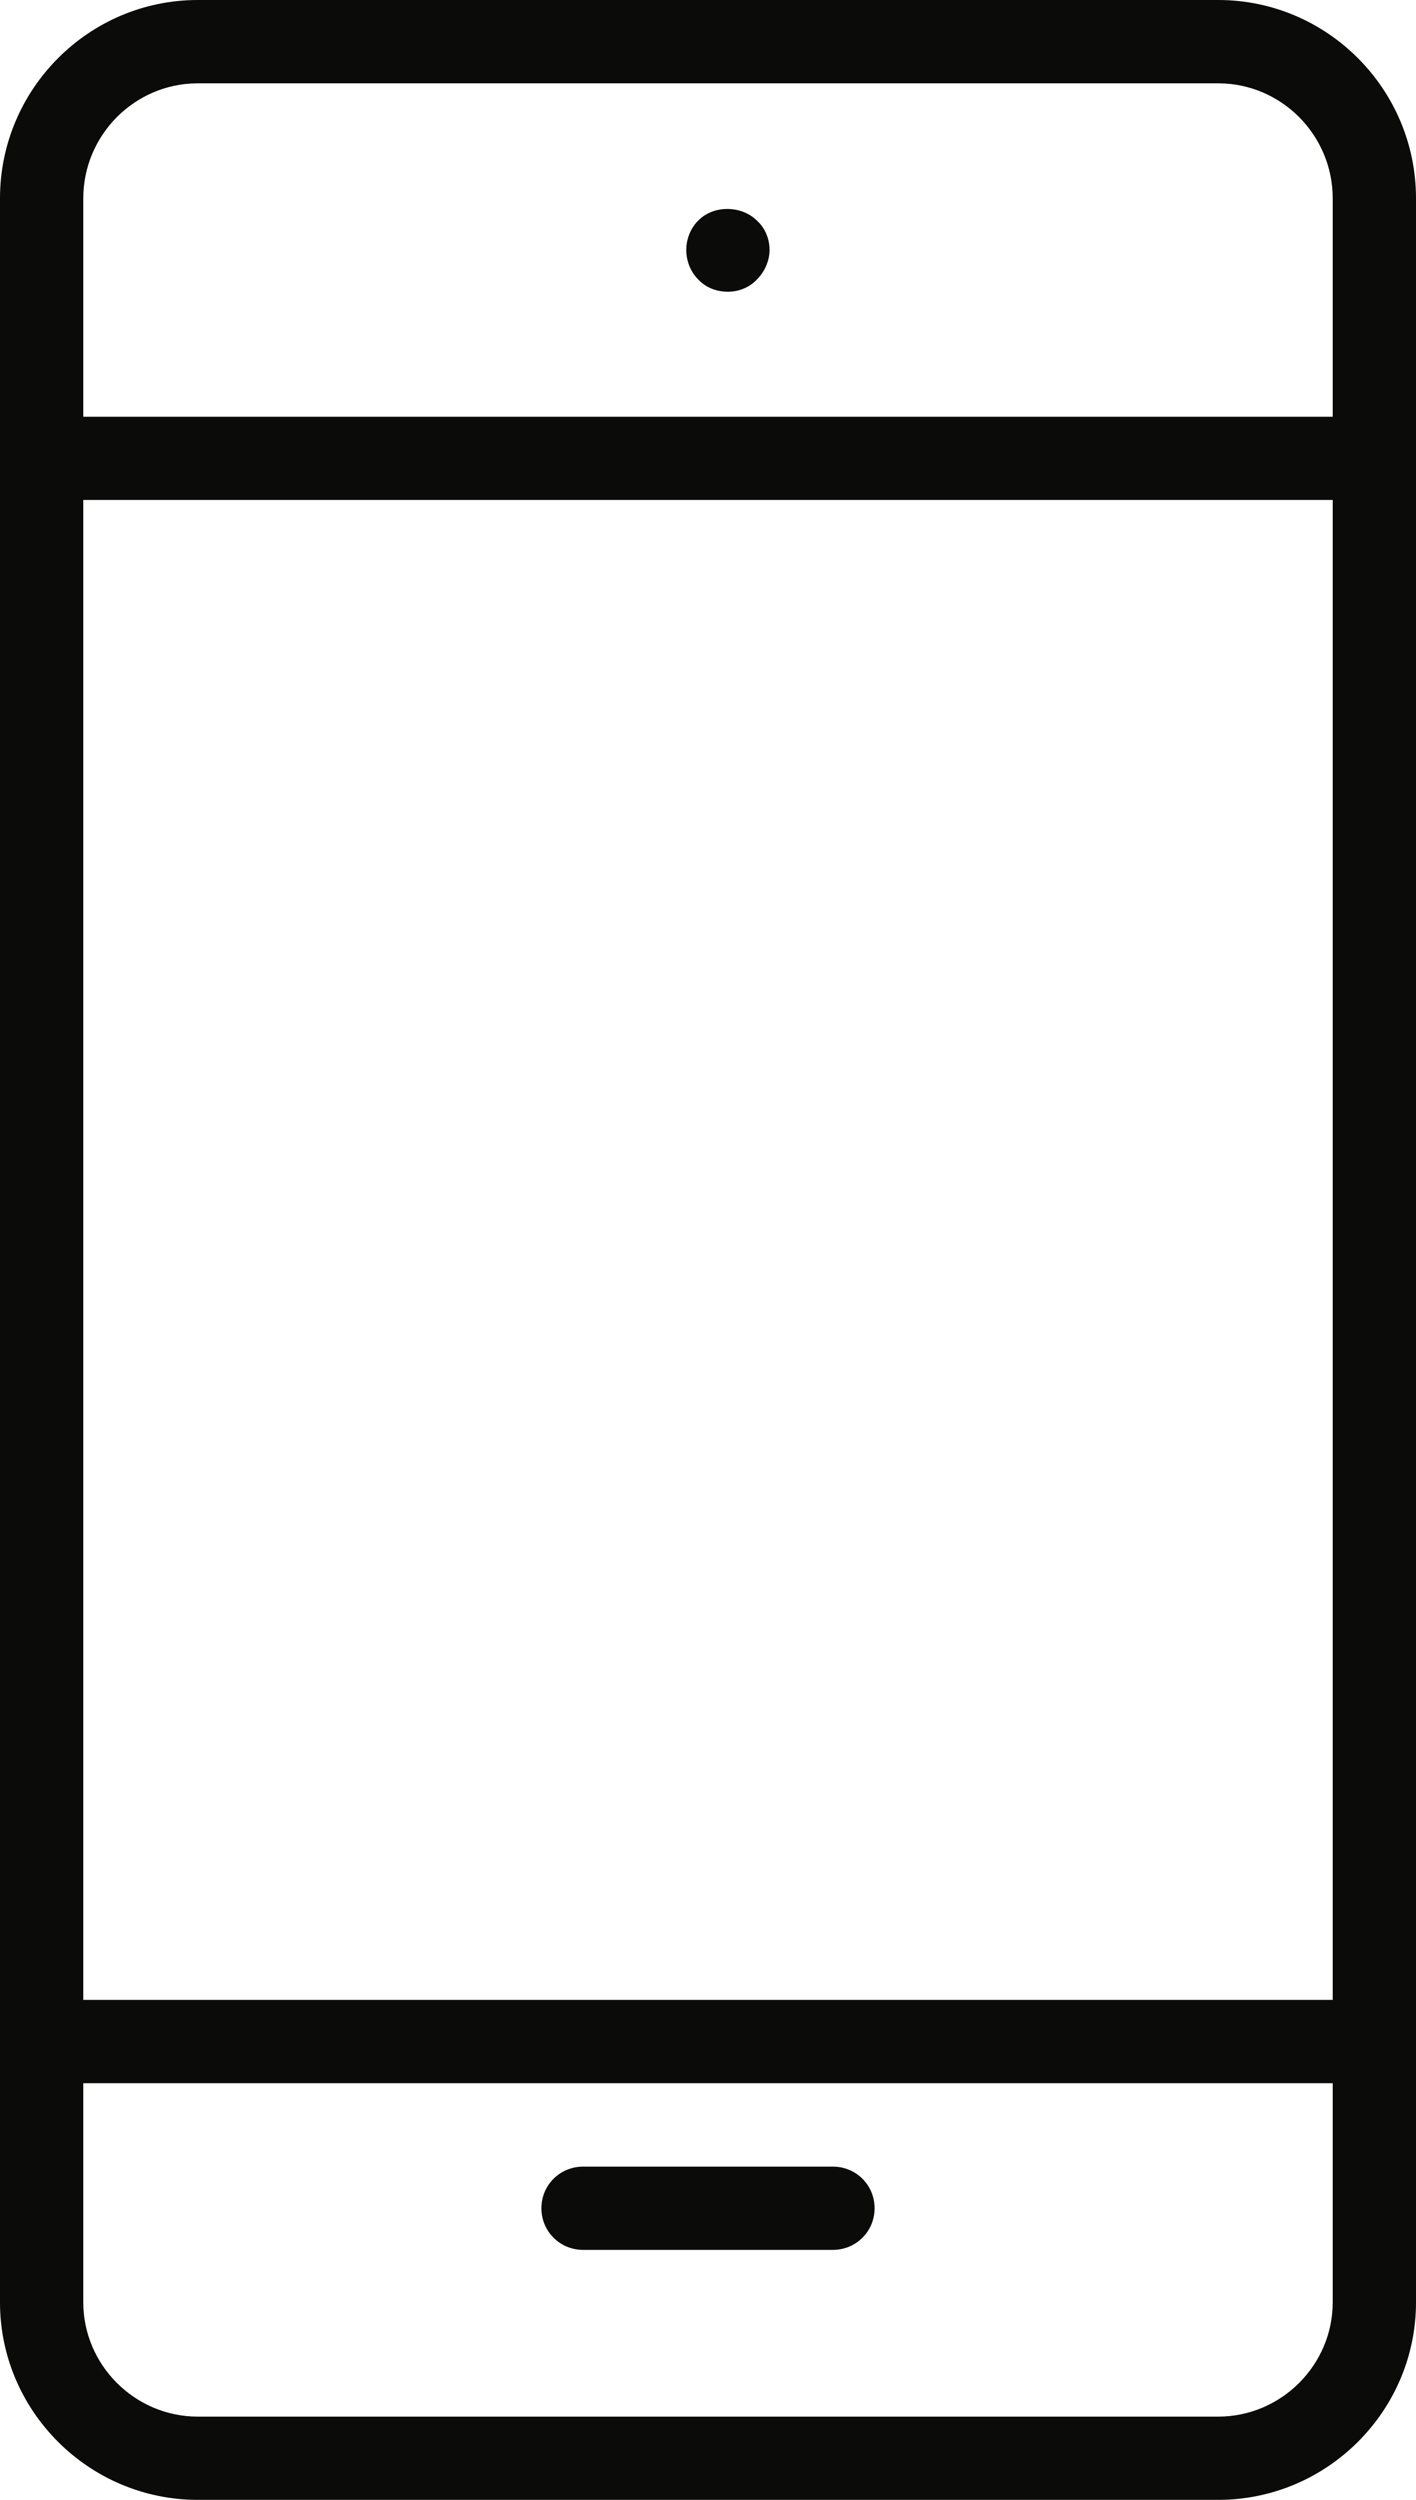<svg width="34" height="60" viewBox="0 0 34 60" fill="none" xmlns="http://www.w3.org/2000/svg">
<path fill-rule="evenodd" clip-rule="evenodd" d="M4.75 2C3.234 2 2 3.242 2 4.76V55.26C2 56.76 3.234 58.002 4.75 58.002H29.25C30.766 58.002 32 56.76 32 55.26V4.76C32 3.242 30.766 2 29.25 2H4.75ZM29.25 60H4.75C2.13 60 0 57.862 0 55.26V4.76C0 2.14 2.13 0 4.75 0H29.25C31.87 0 34 2.14 34 4.76V55.26C34 57.862 31.87 60 29.25 60Z" fill="#0B0B0A"/>
<path fill-rule="evenodd" clip-rule="evenodd" d="M32 12H2C1.448 12 1 11.56 1 11C1 10.44 1.448 10.002 2 10.002H32C32.552 10.002 33 10.44 33 11C33 11.56 32.552 12 32 12Z" fill="#0B0B0A"/>
<path fill-rule="evenodd" clip-rule="evenodd" d="M17.478 7.002C17.2 7.002 16.94 6.9 16.76 6.702C16.58 6.522 16.478 6.26 16.478 6C16.478 5.74 16.58 5.48 16.76 5.3C17.122 4.92 17.8 4.92 18.18 5.3C18.378 5.48 18.478 5.74 18.478 6C18.478 6.26 18.36 6.522 18.18 6.702C18 6.9 17.738 7.002 17.478 7.002Z" fill="#0B0B0A"/>
<path fill-rule="evenodd" clip-rule="evenodd" d="M20 54H14C13.448 54 13 53.56 13 53C13 52.44 13.448 52.002 14 52.002H20C20.552 52.002 21 52.44 21 53C21 53.56 20.552 54 20 54Z" fill="#0B0B0A"/>
<path fill-rule="evenodd" clip-rule="evenodd" d="M32 50H2C1.448 50 1 49.56 1 49.002C1 48.44 1.448 48 2 48H32C32.552 48 33 48.44 33 49.002C33 49.56 32.552 50 32 50Z" fill="#0B0B0A"/>
</svg>
